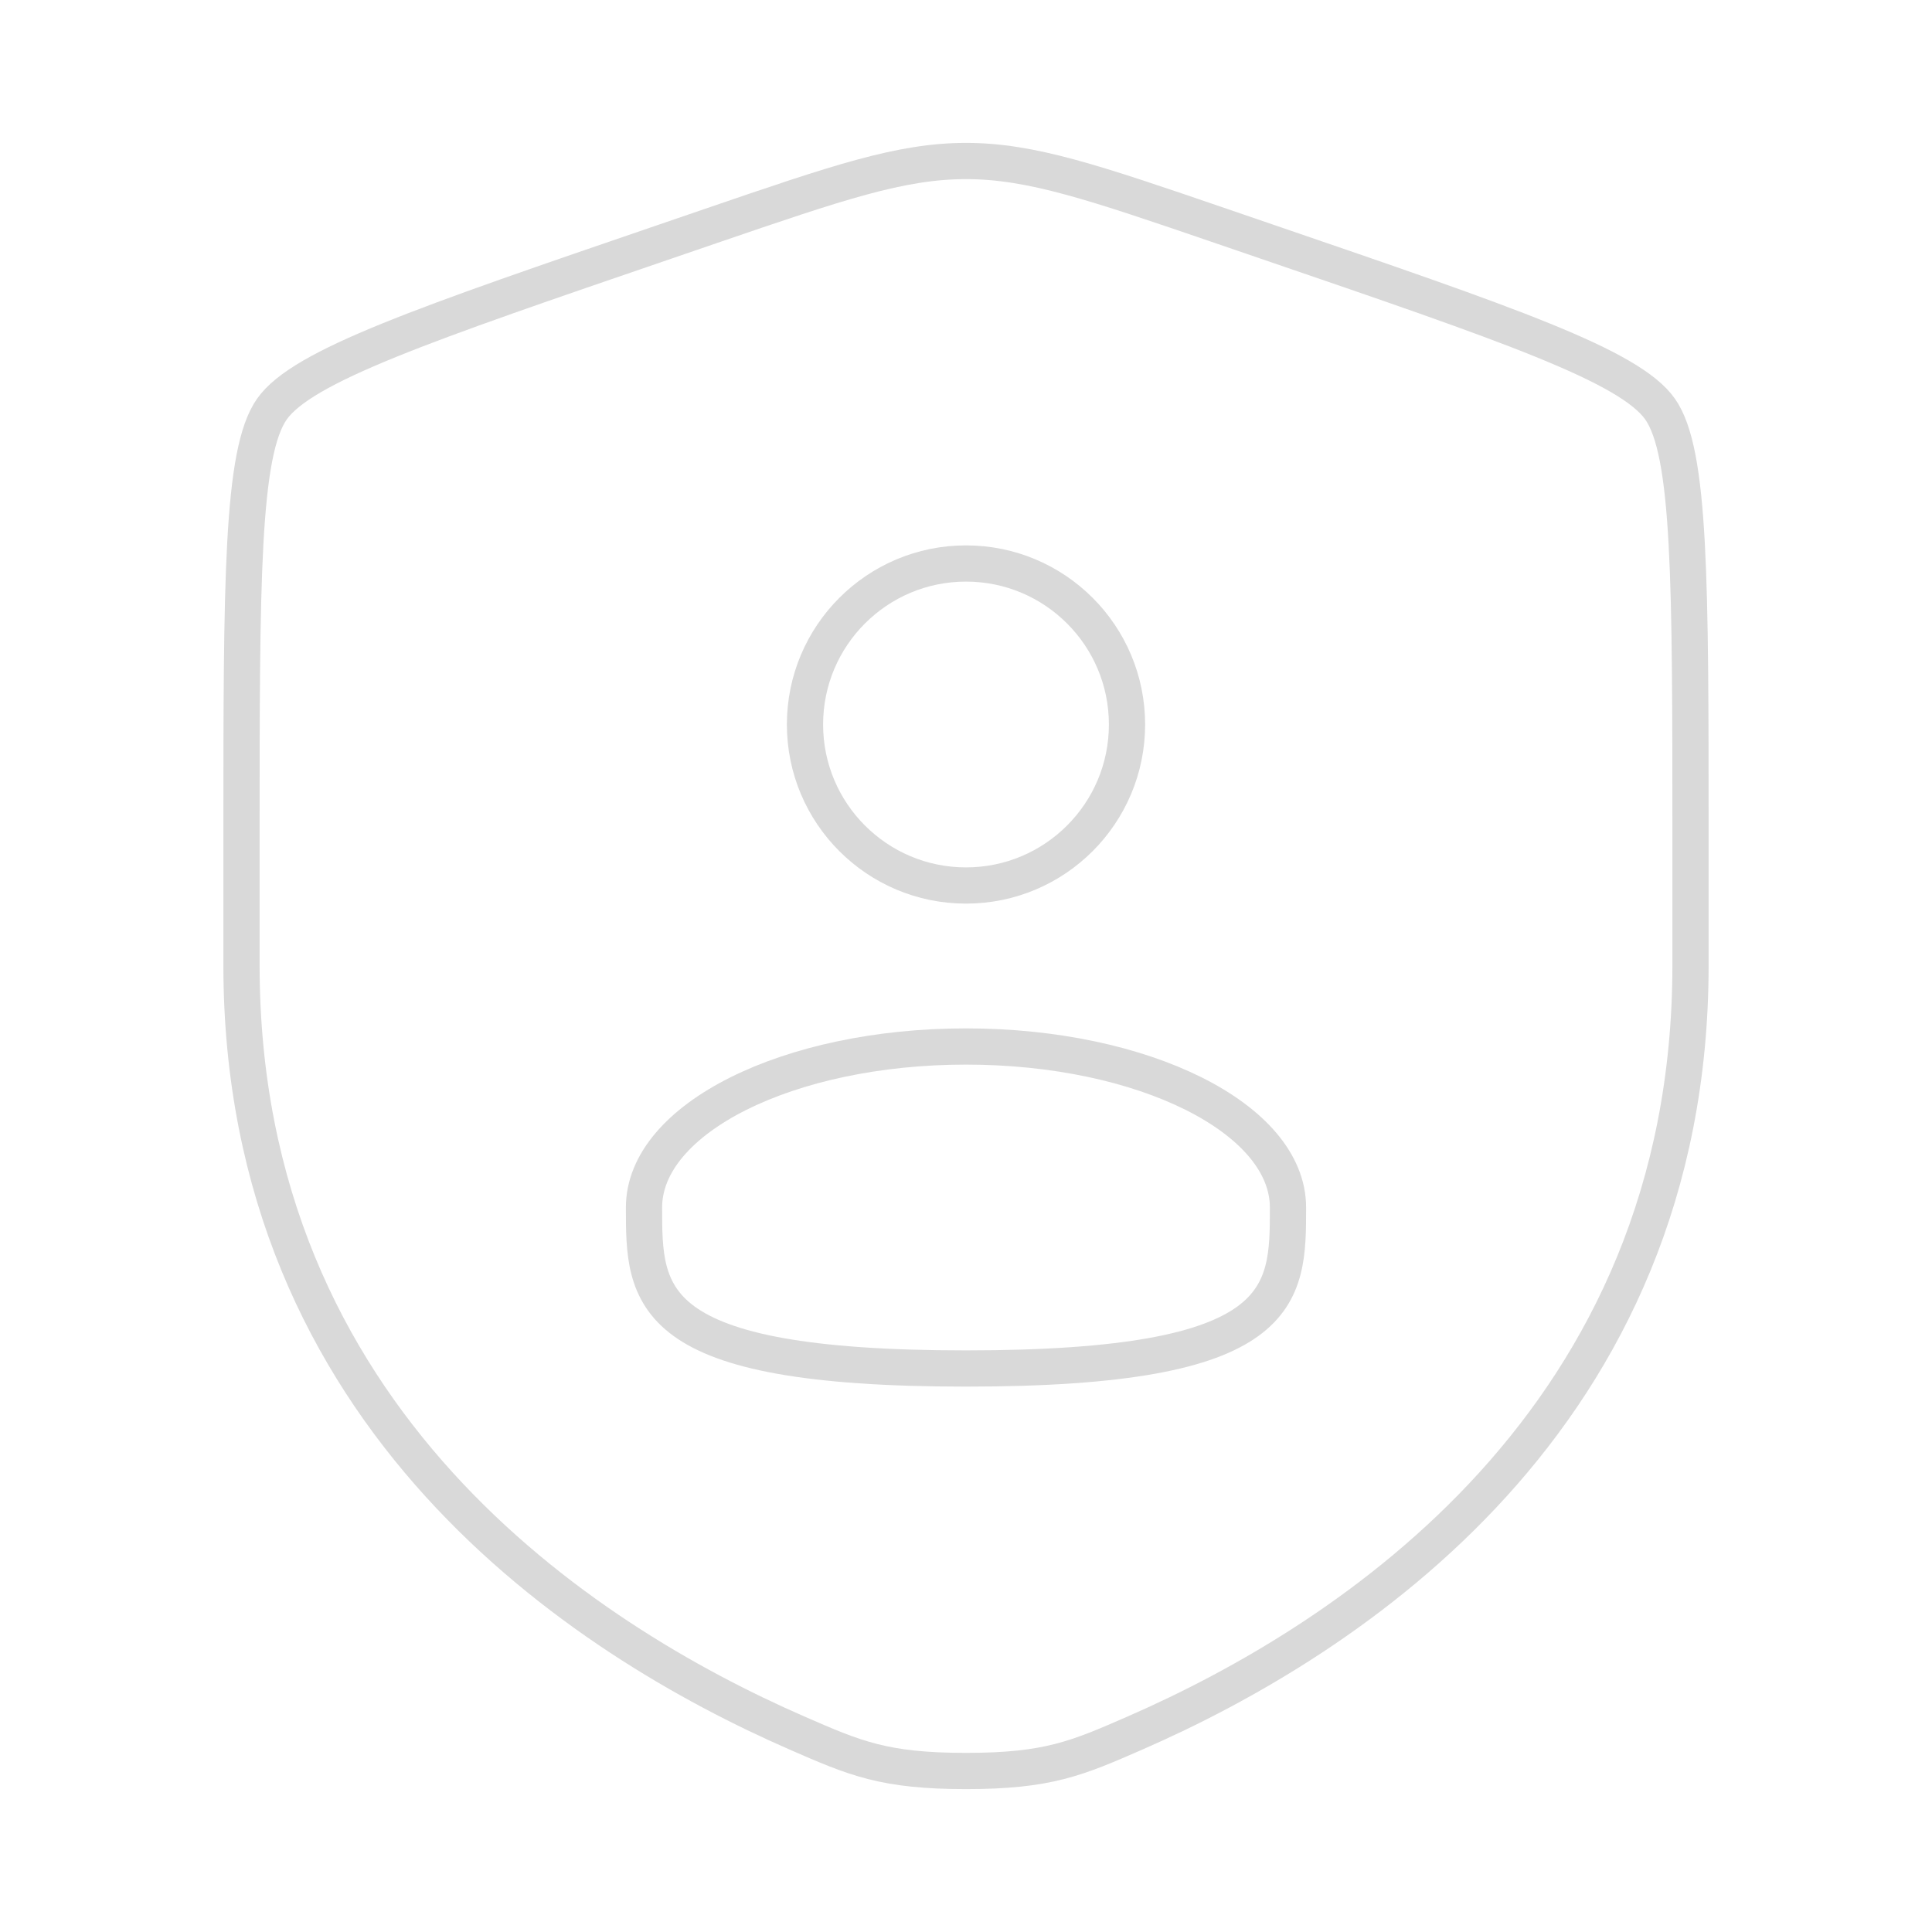<svg width="80" height="80" viewBox="0 0 80 80" fill="none" xmlns="http://www.w3.org/2000/svg">
<path d="M10 34.722C10 24.064 10 18.734 11.258 16.941C12.517 15.149 17.528 13.433 27.55 10.003L29.459 9.349C34.683 7.561 37.295 6.667 40 6.667C42.705 6.667 45.317 7.561 50.541 9.349L52.45 10.003C62.472 13.433 67.483 15.149 68.742 16.941C70 18.734 70 24.064 70 34.722C70 36.332 70 38.078 70 39.971C70 58.765 55.87 67.885 47.005 71.758C44.6 72.808 43.398 73.333 40 73.333C36.602 73.333 35.4 72.808 32.995 71.758C24.13 67.885 10 58.765 10 39.971C10 38.078 10 36.332 10 34.722Z" stroke="#D9D9D9" stroke-width="1.5"/>
<circle cx="40" cy="30" r="6.667" stroke="#D9D9D9" stroke-width="1.5"/>
<path d="M53.333 50C53.333 53.682 53.333 56.667 40 56.667C26.667 56.667 26.667 53.682 26.667 50C26.667 46.318 32.636 43.333 40 43.333C47.364 43.333 53.333 46.318 53.333 50Z" stroke="#D9D9D9" stroke-width="1.5"/>
</svg>
